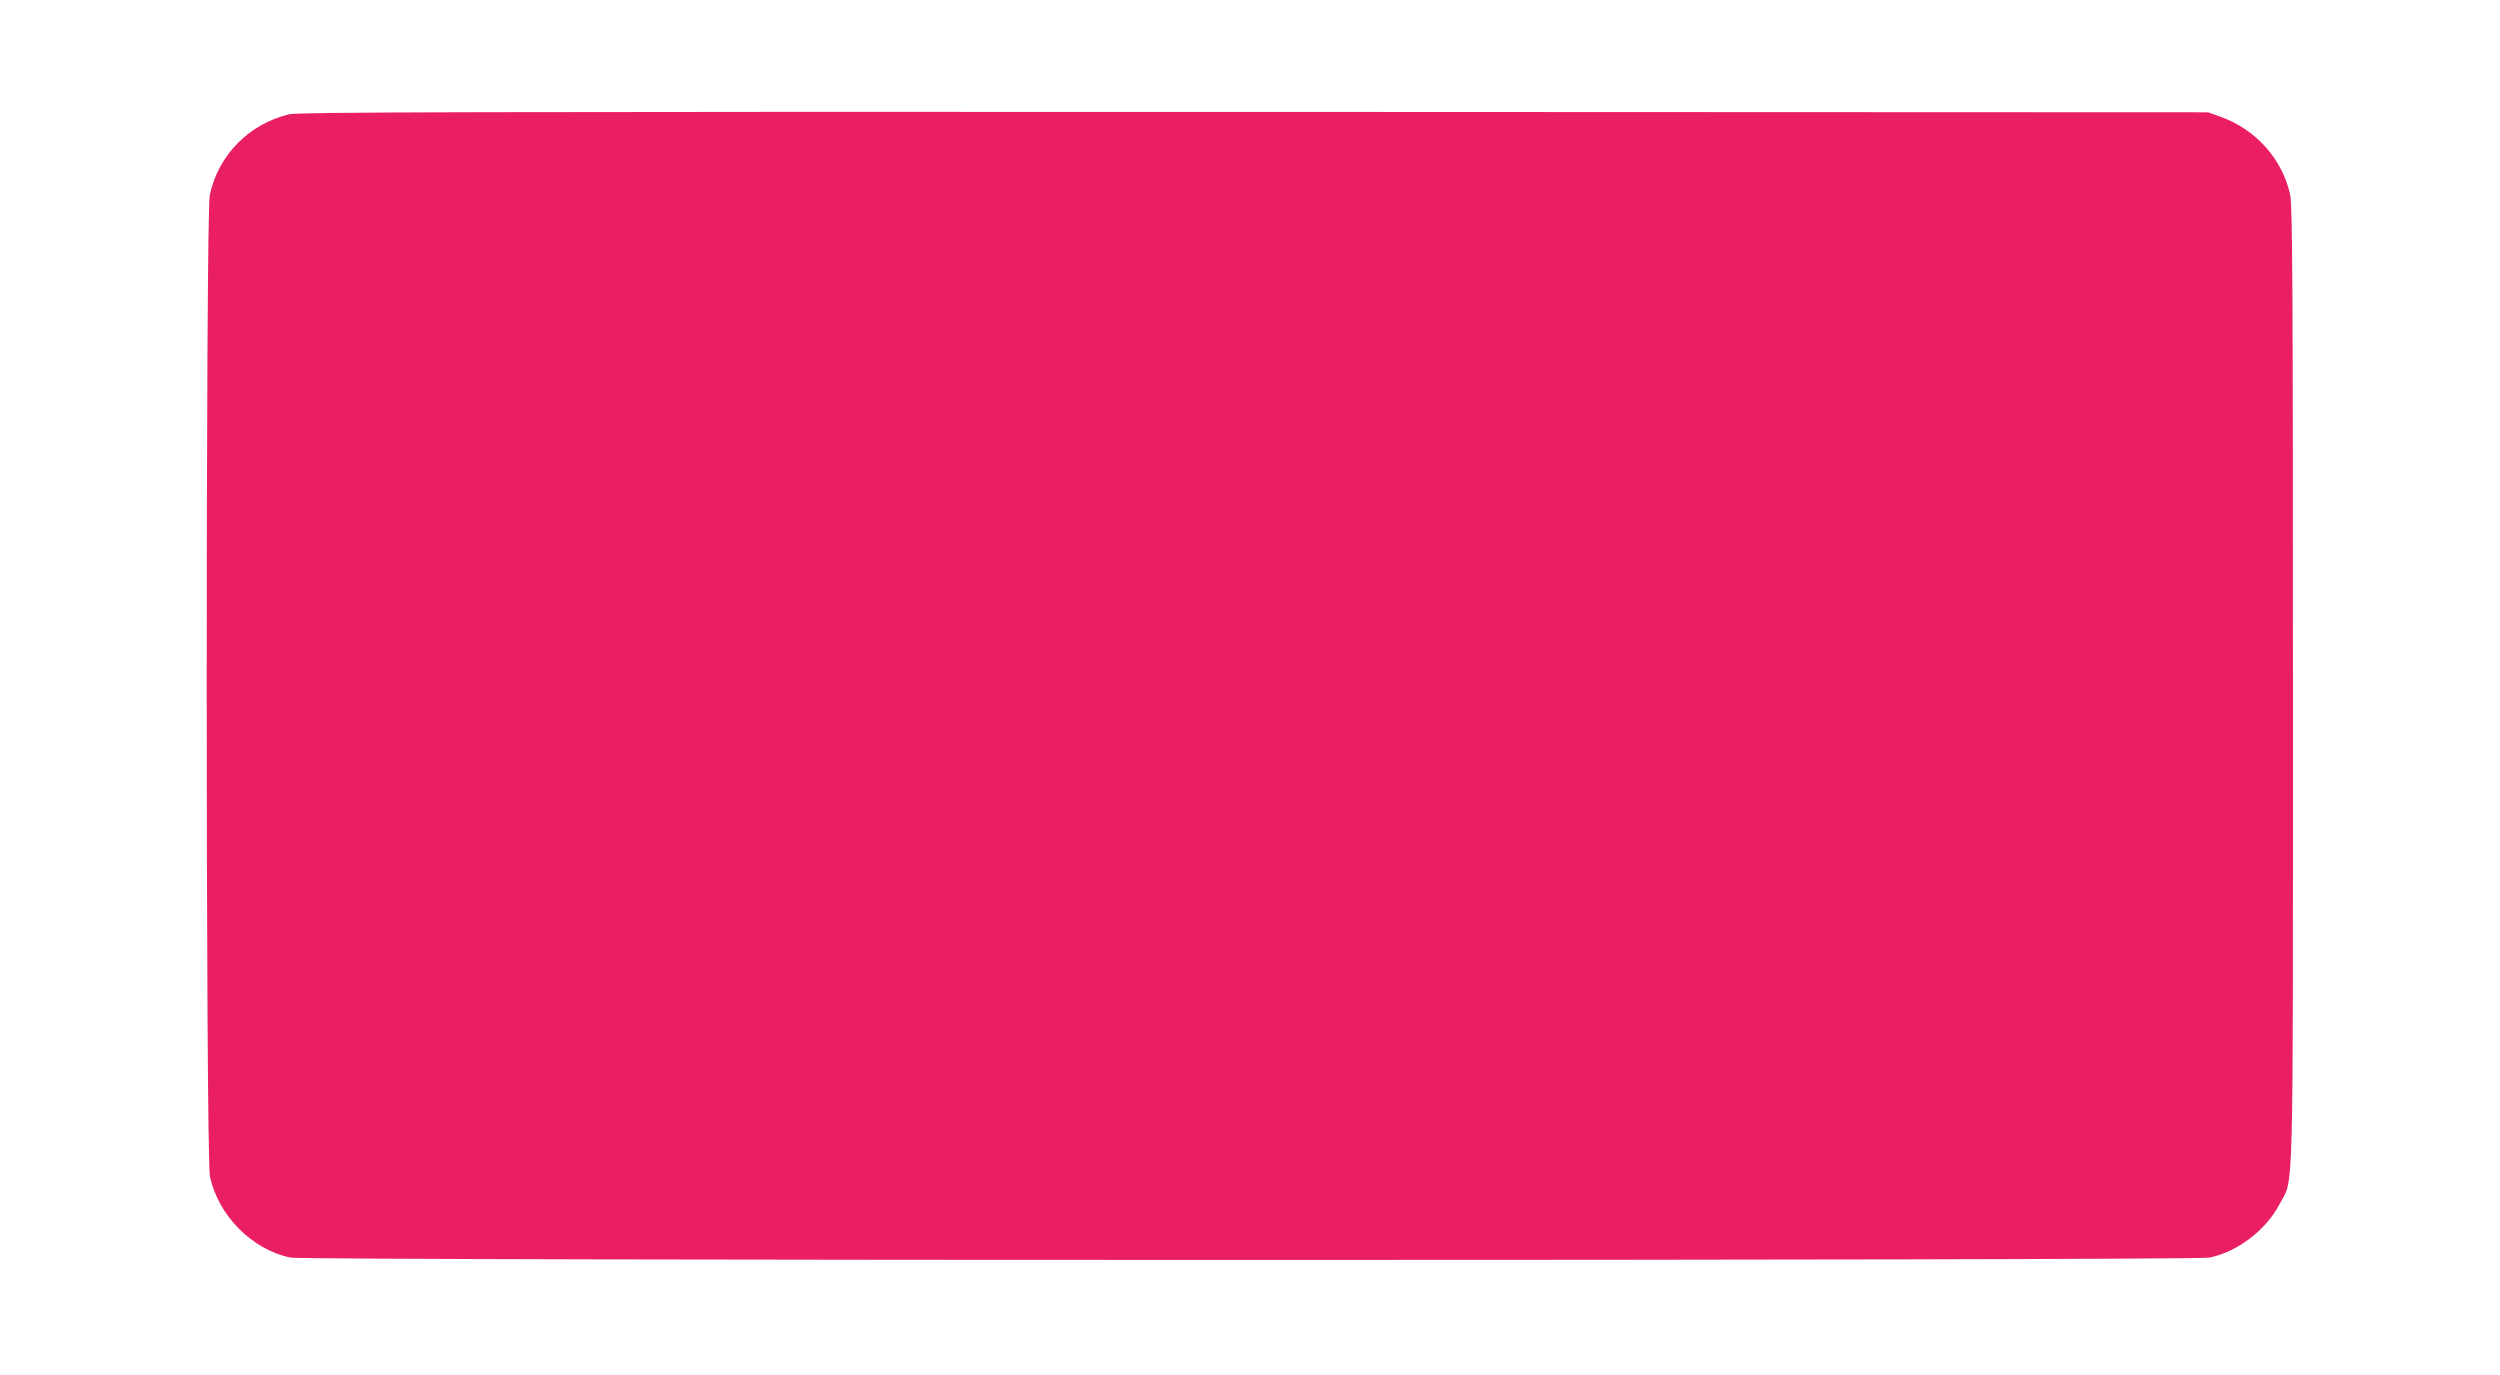 <?xml version="1.0" standalone="no"?>
<!DOCTYPE svg PUBLIC "-//W3C//DTD SVG 20010904//EN"
 "http://www.w3.org/TR/2001/REC-SVG-20010904/DTD/svg10.dtd">
<svg version="1.0" xmlns="http://www.w3.org/2000/svg"
 width="1280pt" height="704pt" viewBox="0 0 1280 704"
 preserveAspectRatio="xMidYMid meet">
<g transform="translate(0,704) scale(0.1,-0.1)"
fill="#e91e63" stroke="none">
<path d="M1480 6455 c-207 -51 -362 -209 -406 -414 -21 -100 -21 -4923 1
-5024 42 -200 216 -376 413 -416 75 -16 9749 -16 9824 0 145 30 290 141 360
275 73 139 68 -55 68 2657 0 2058 -3 2452 -14 2508 -39 183 -174 335 -356 401
l-65 23 -4885 2 c-4075 1 -4894 -1 -4940 -12z"/>
</g>
</svg>
